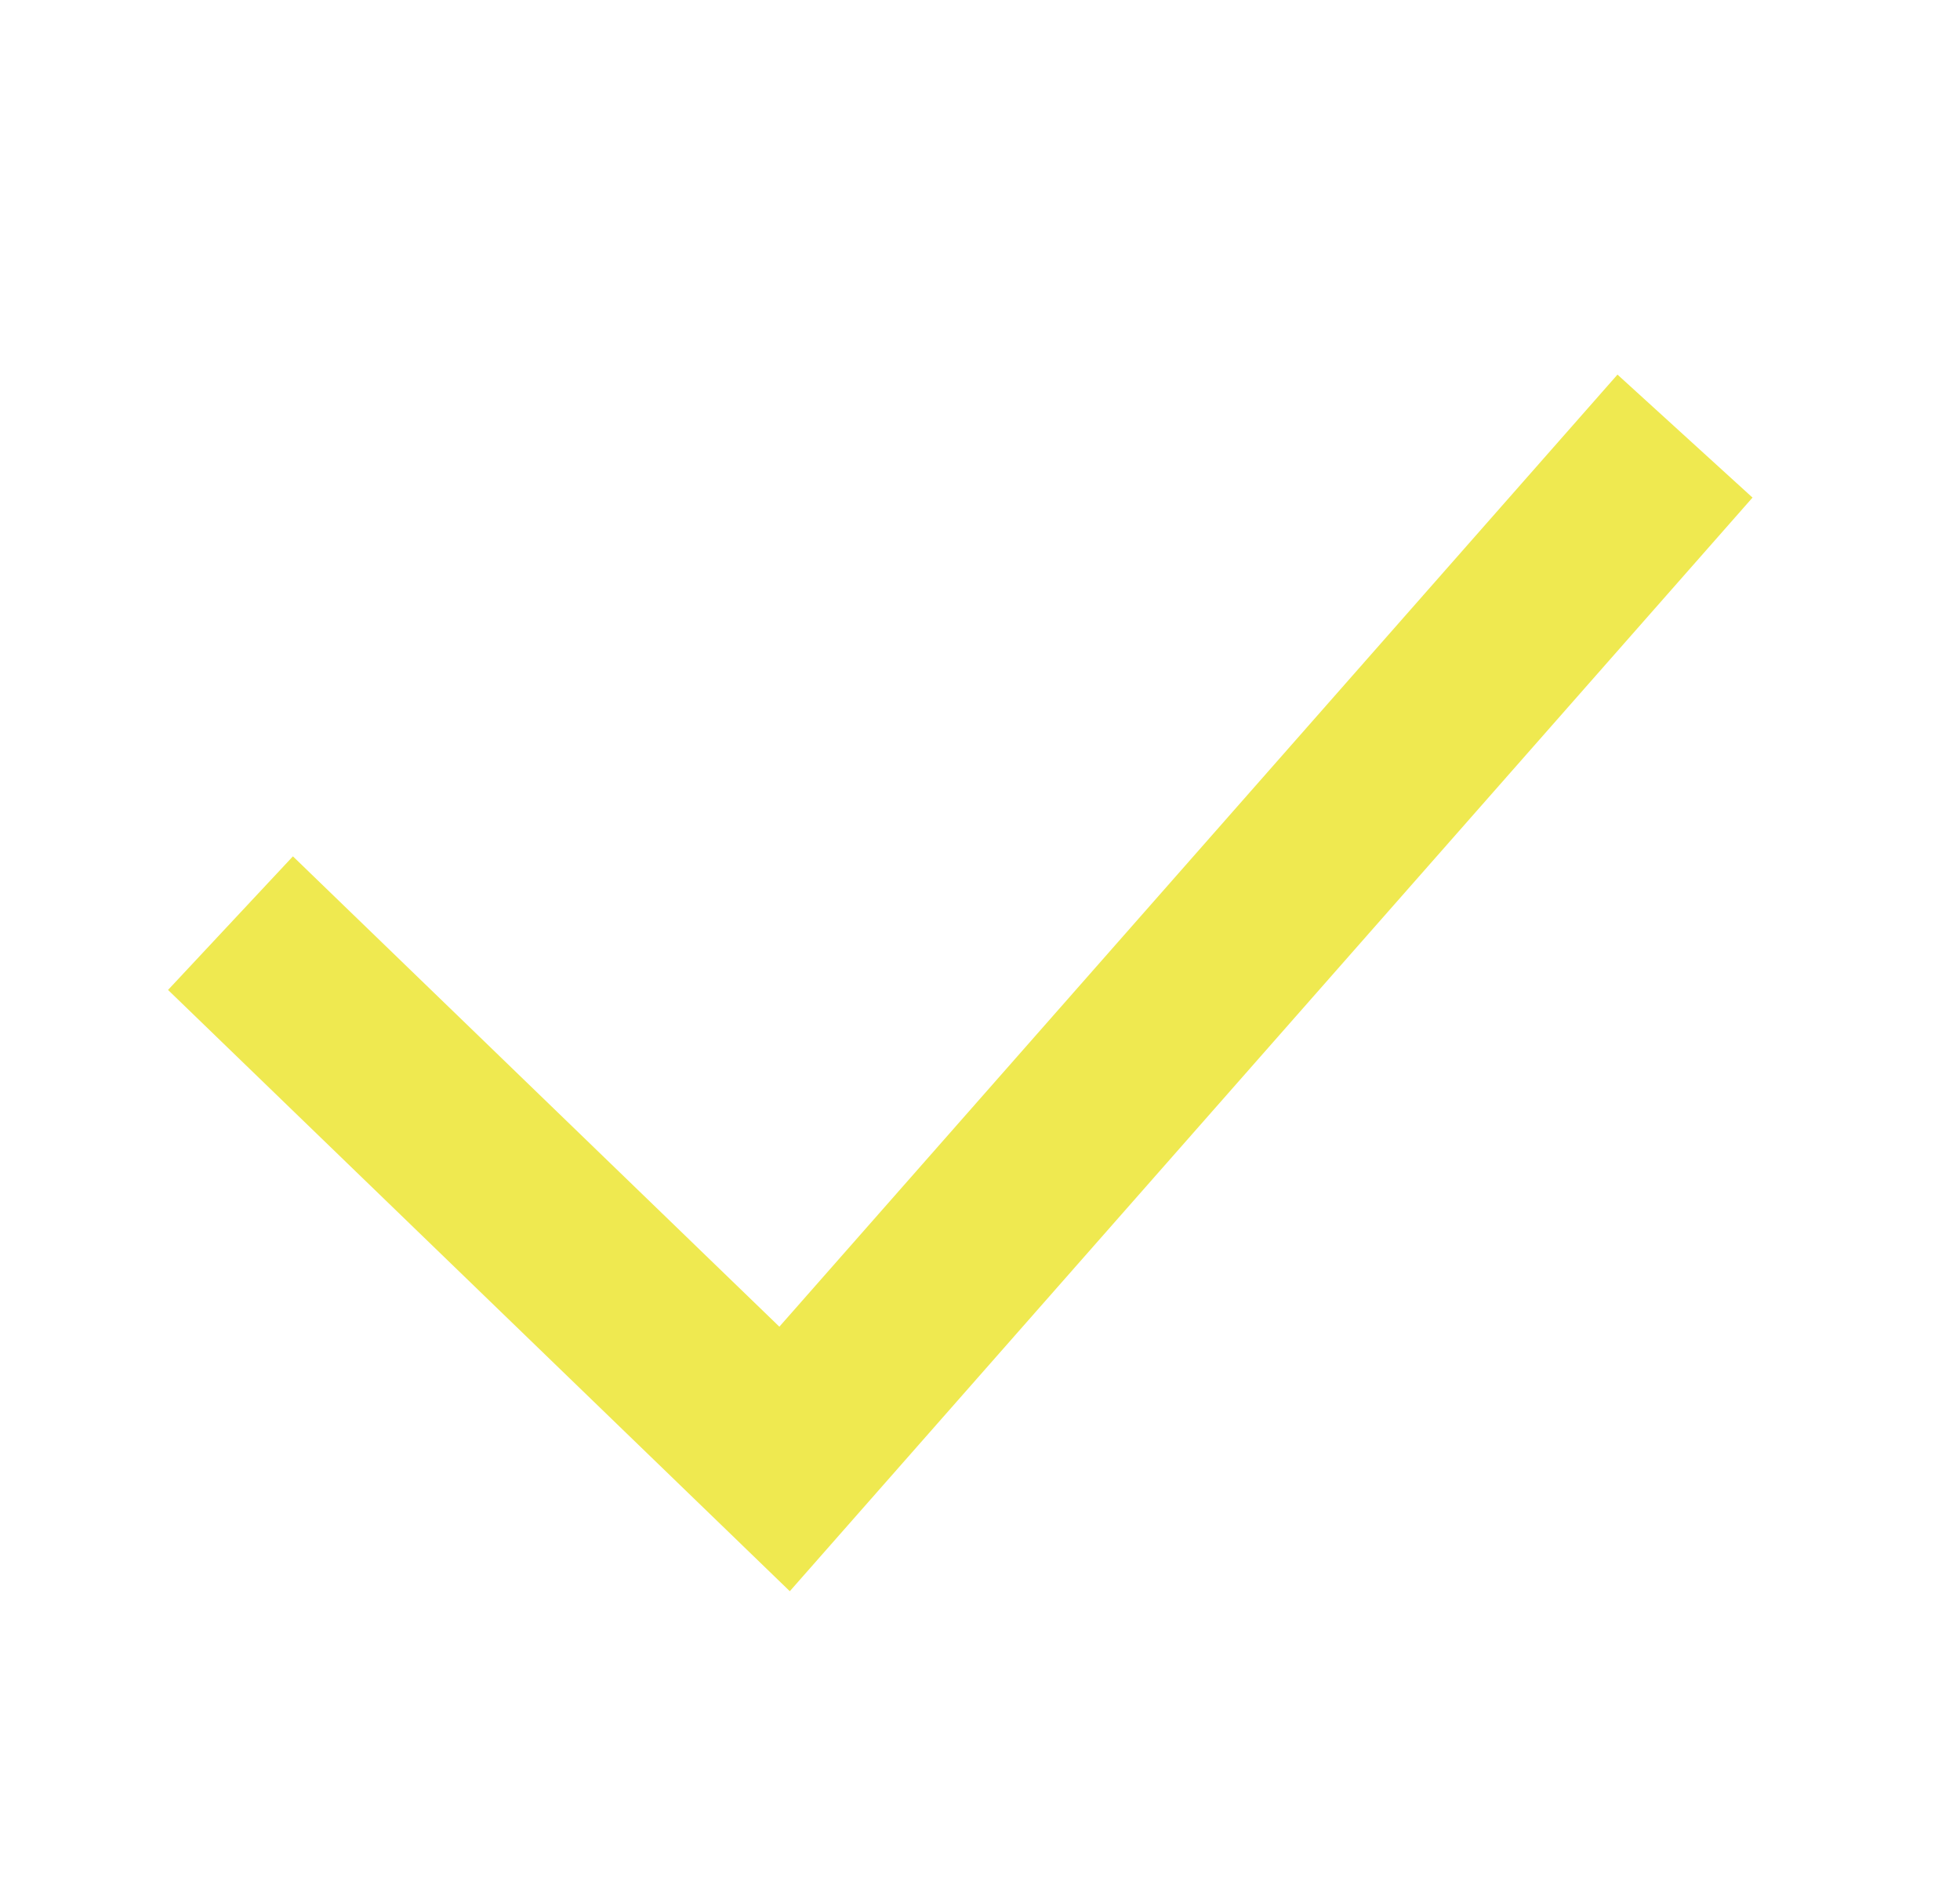 <?xml version="1.0" encoding="UTF-8"?> <svg xmlns="http://www.w3.org/2000/svg" width="49" height="47" viewBox="0 0 49 47" fill="none"> <path d="M43.813 12.44L40.437 9.365L19.484 33.168L7.323 21.409L4.201 24.749L19.745 39.781L43.813 12.44Z" fill="#EFE950"></path> </svg> 